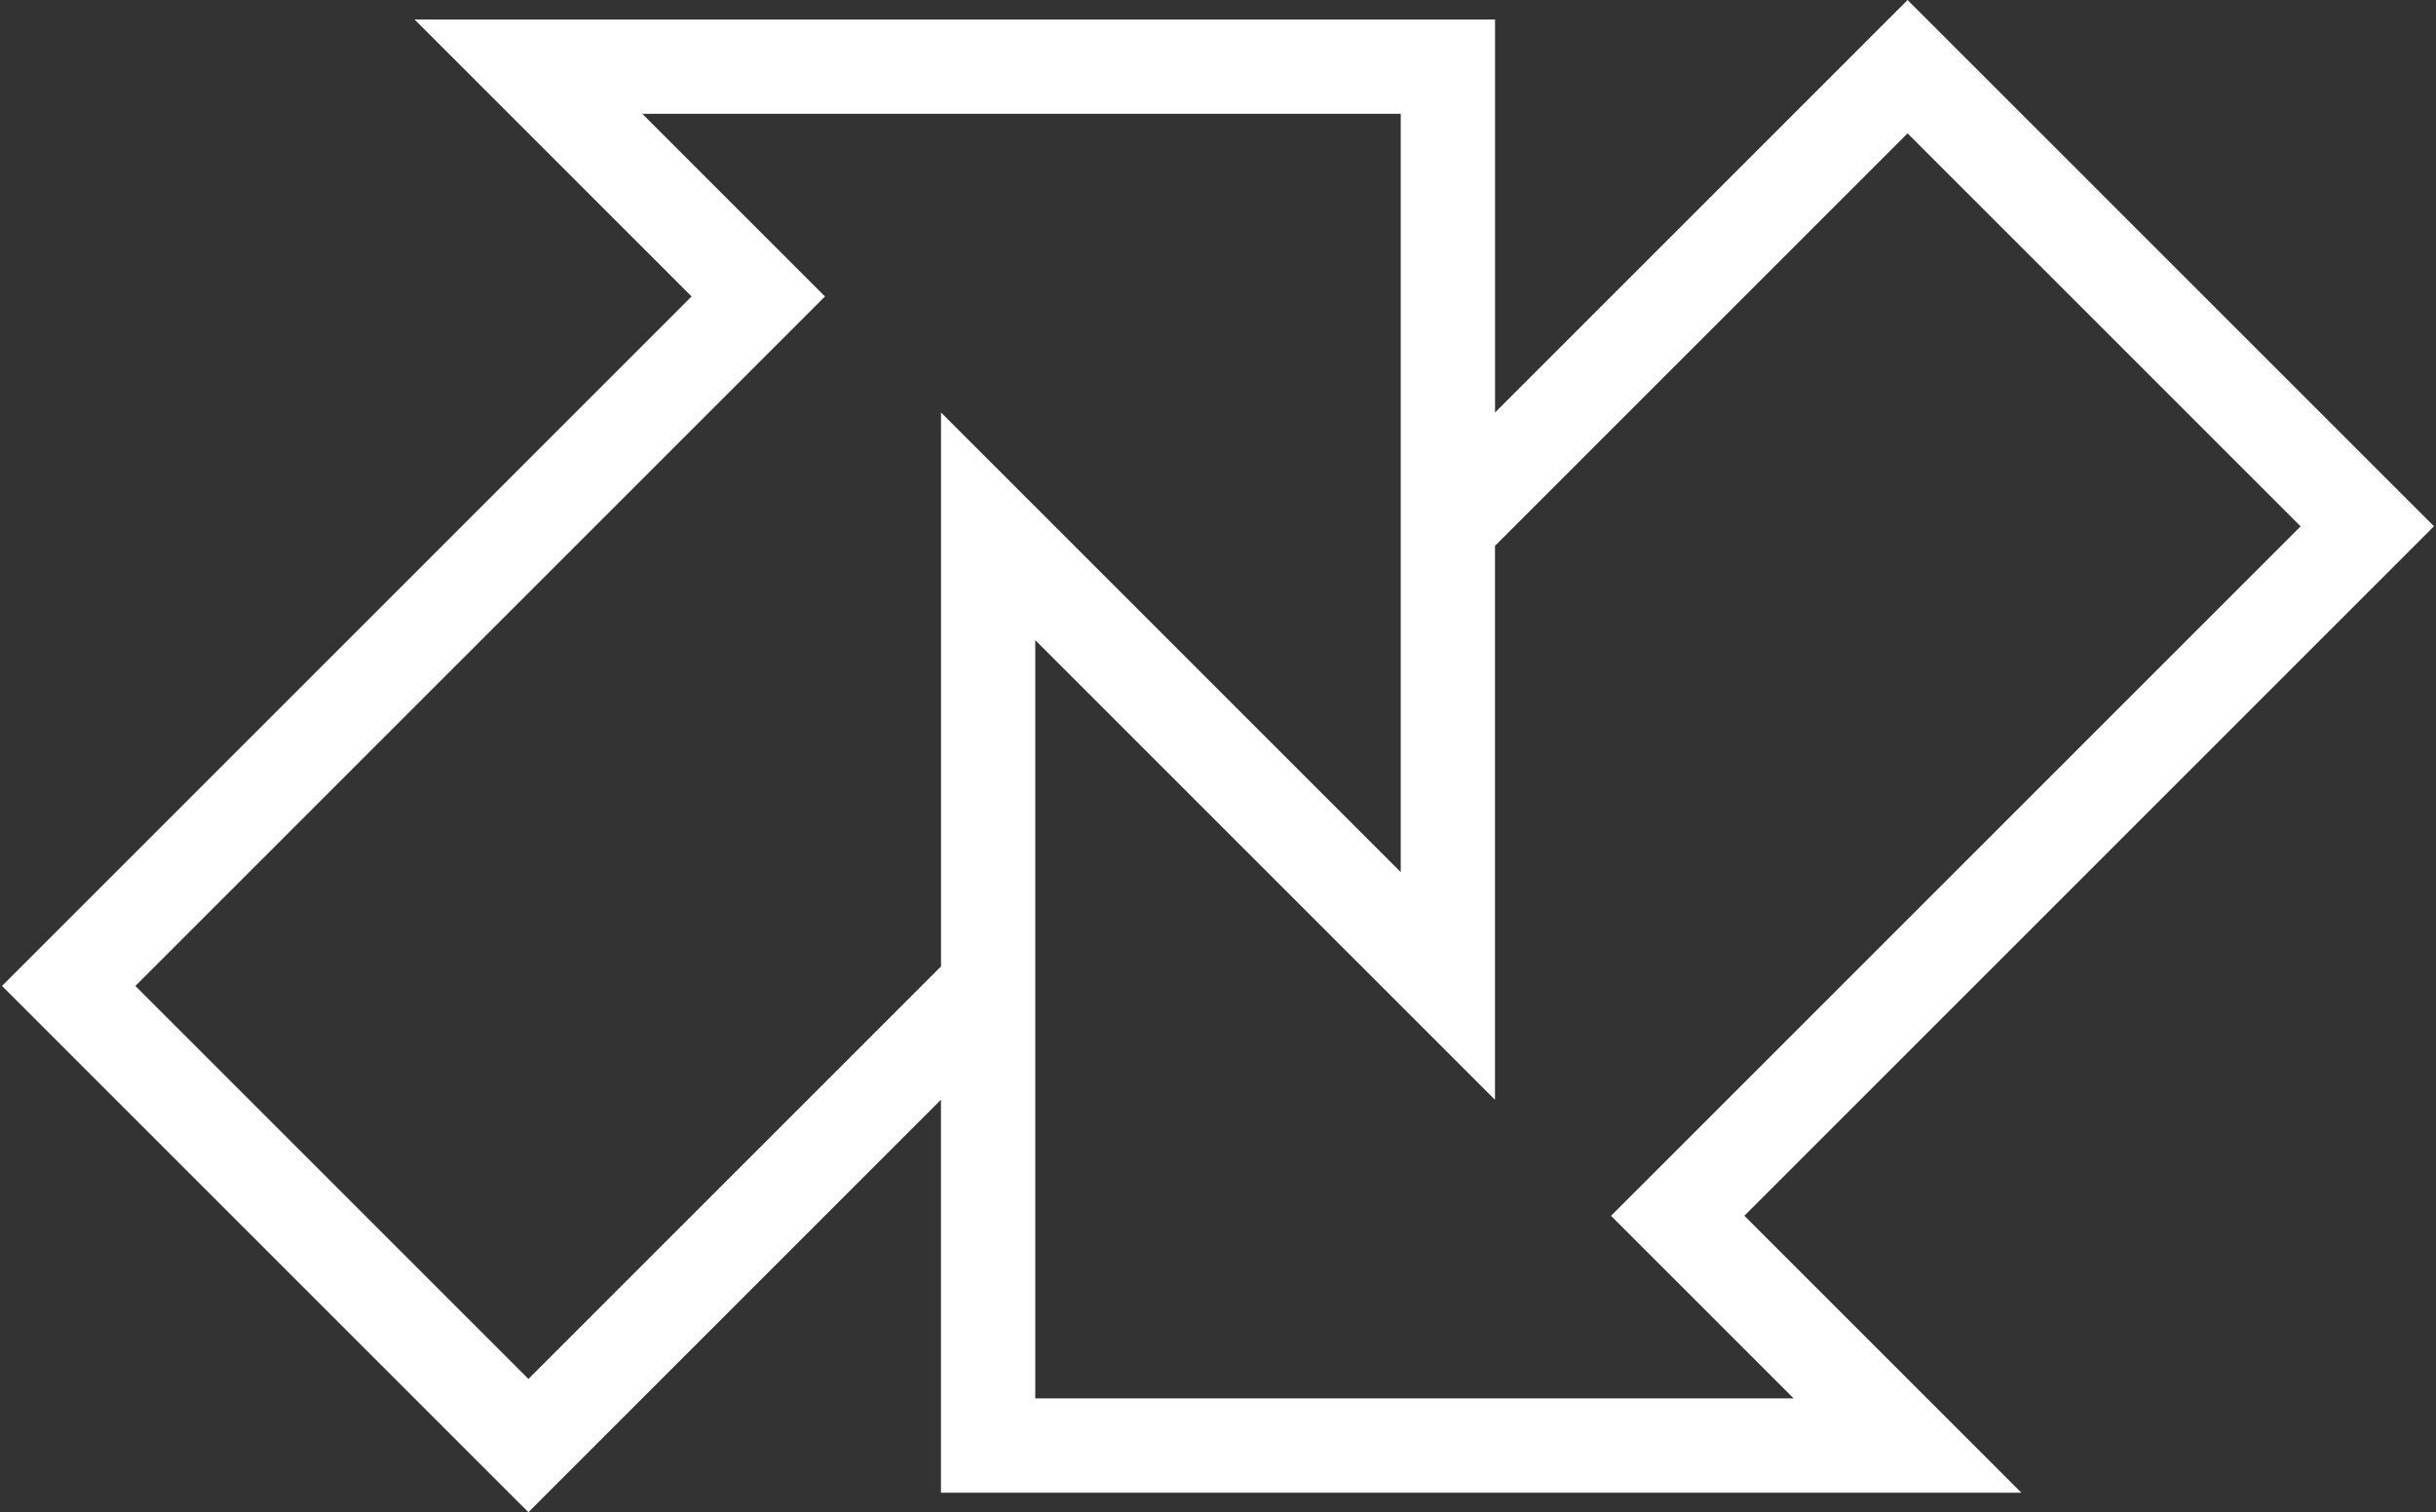 <svg xmlns="http://www.w3.org/2000/svg" viewBox="0 0 413.31 256.63">
    <rect x="0" y="0" width="413.31" height="256.63" fill="#333333" stroke="none"/>
    <path style="fill: white;" d="M412.97,89.31L323.66,0l-70,70V3.31H70.34l47,47L.34,167.31l89.31,89.31,70-70v66.69h183.31l-47-47,117-117ZM89.66,234L22.97,167.31l117-117-31-31h128.69v128.69l-78-78v94l-70,70ZM304.34,237.31h-128.69V108.63l78,78v-94l70-70,66.69,66.69-117,117,31,31Z"/>
</svg>